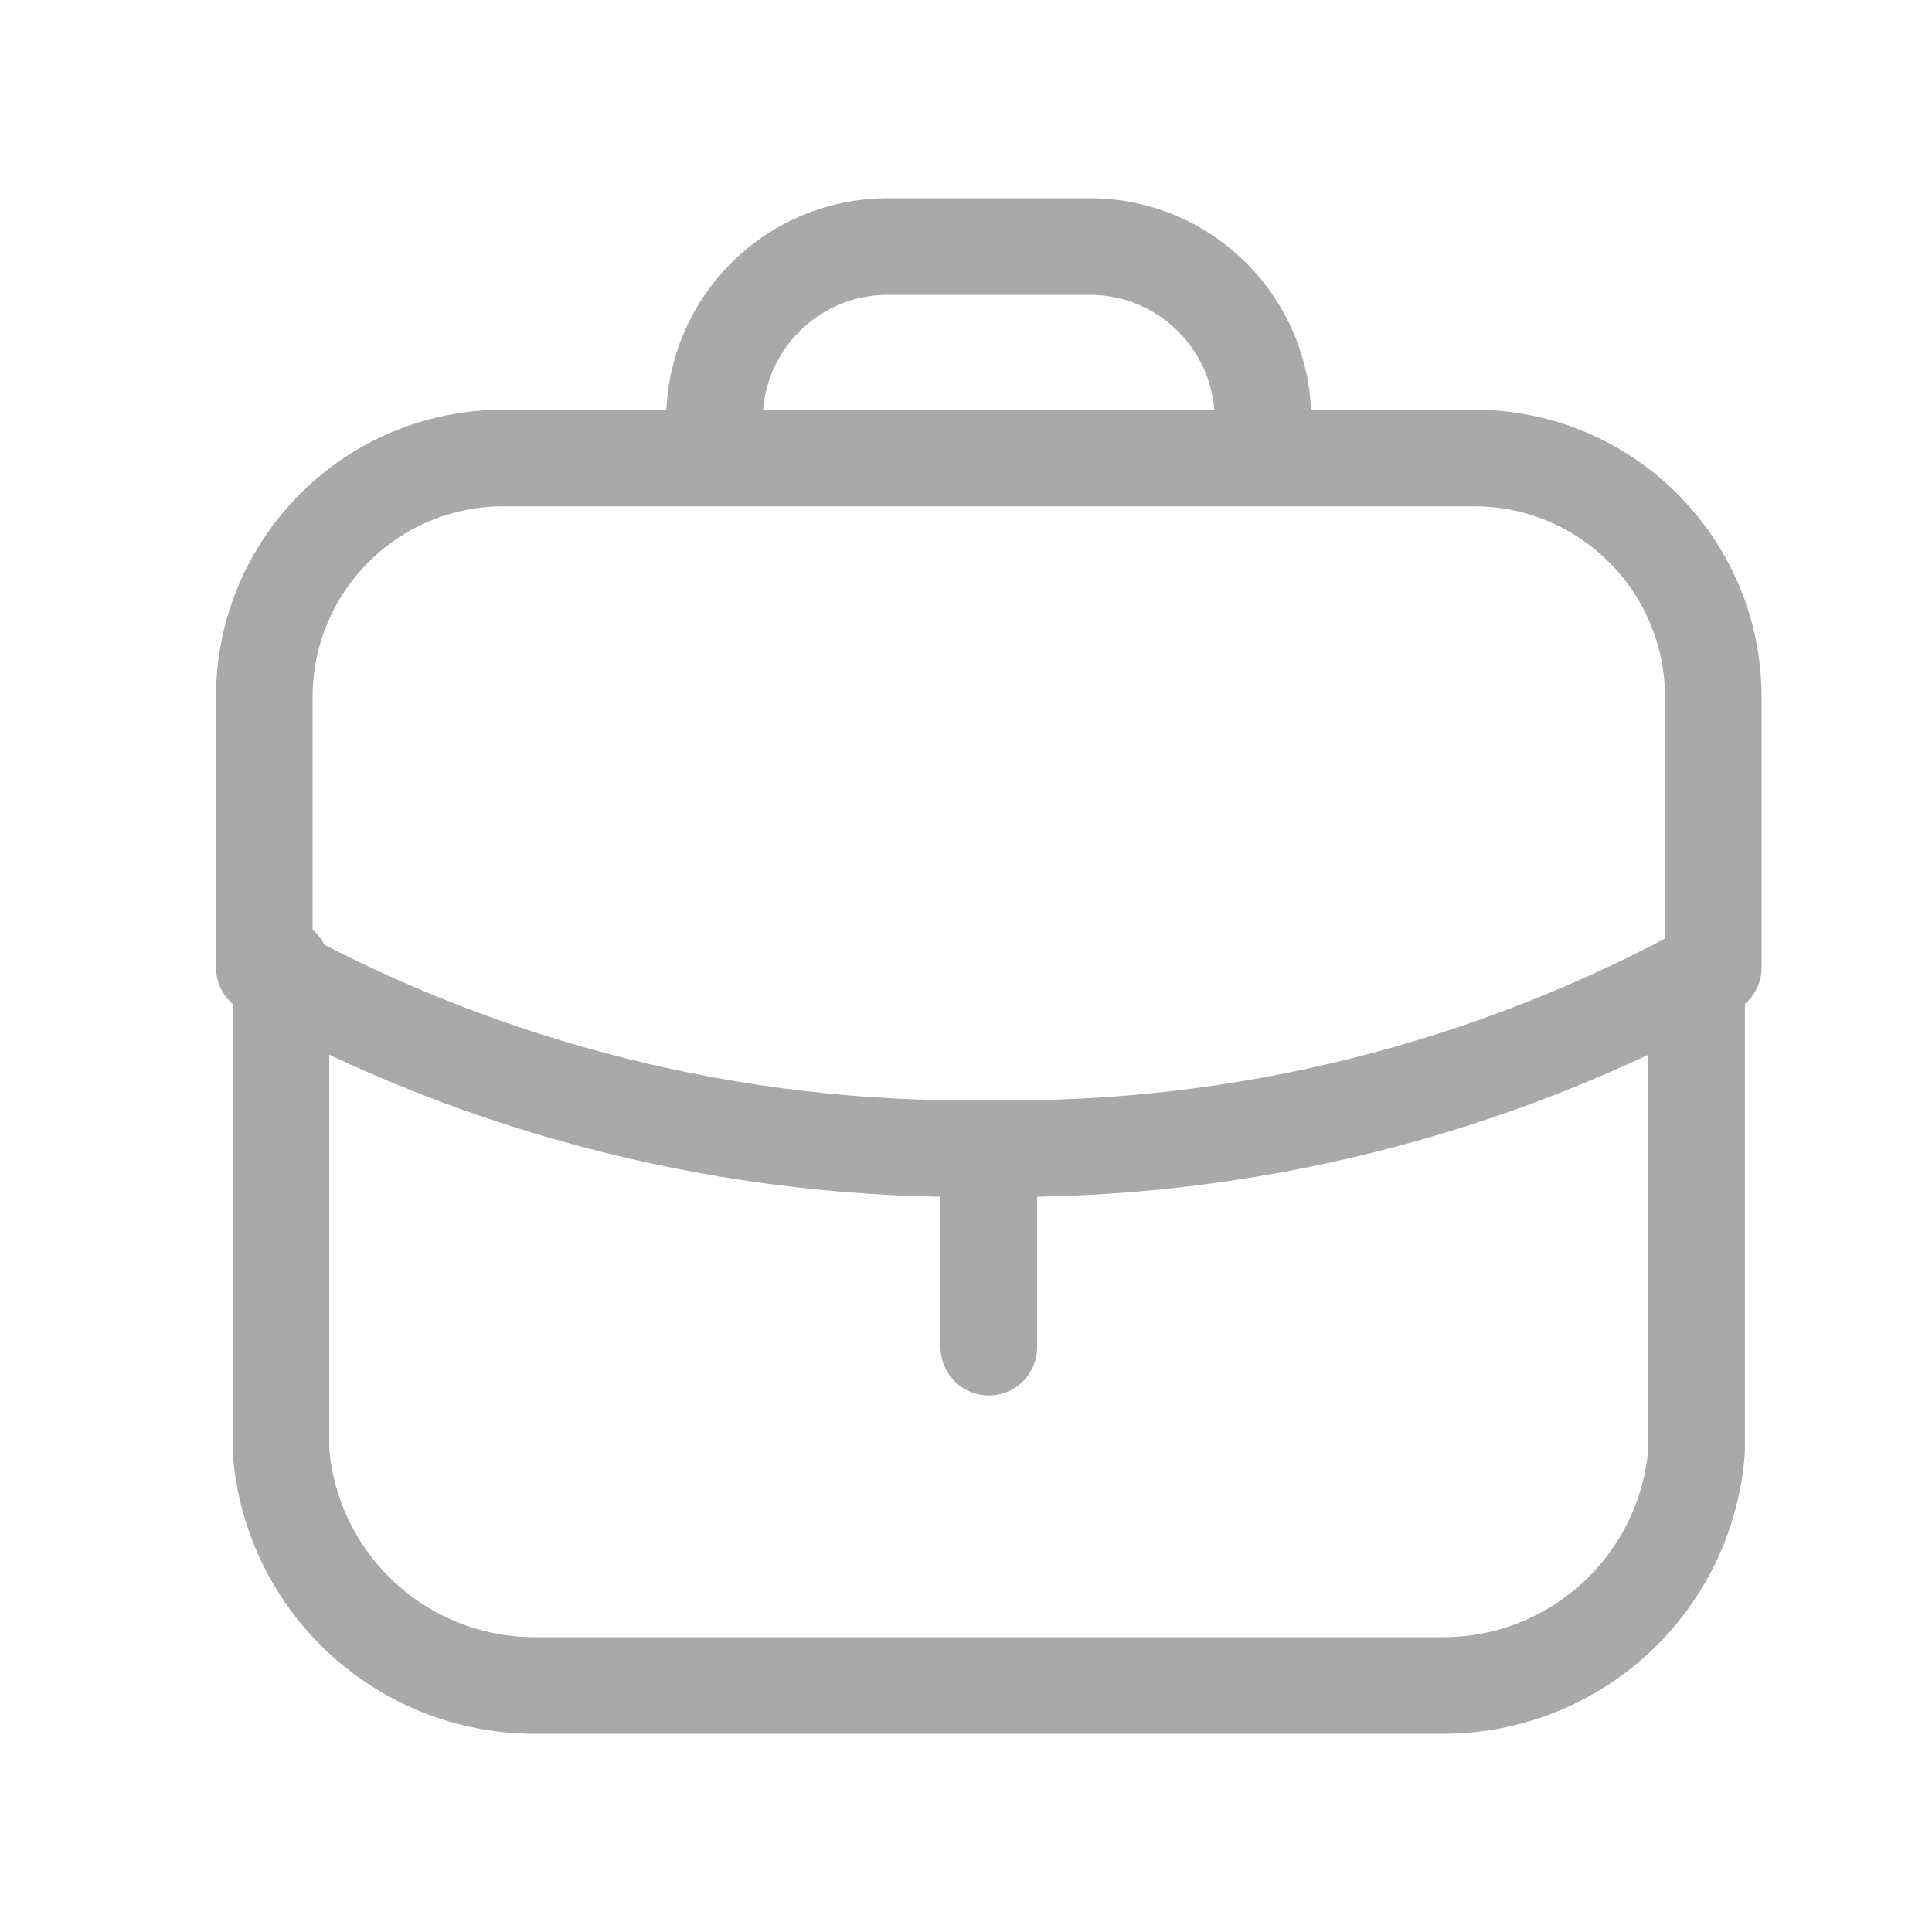 <?xml version="1.0" encoding="UTF-8"?> <svg xmlns="http://www.w3.org/2000/svg" width="30" height="30" viewBox="0 0 30 30" fill="none"><path fill-rule="evenodd" clip-rule="evenodd" d="M22.892 7.112C24.943 7.113 26.604 8.776 26.604 10.826V15.022C23.161 16.924 19.28 17.894 15.348 17.833C11.418 17.894 7.542 16.924 4.104 15.022V10.824C4.104 8.773 5.767 7.111 7.817 7.112H22.892Z" stroke="#A9A9A9" stroke-width="1.5" stroke-linecap="round" stroke-linejoin="round"></path><path d="M15.354 20.919V17.832" stroke="#A9A9A9" stroke-width="1.5" stroke-linecap="round" stroke-linejoin="round"></path><path d="M19.612 7.107V6.517C19.611 5.032 18.408 3.829 16.923 3.828H13.783C12.298 3.829 11.095 5.032 11.094 6.517V7.107" stroke="#A9A9A9" stroke-width="1.5" stroke-linecap="round" stroke-linejoin="round"></path><path d="M4.363 15L4.363 22.52C4.518 24.579 6.233 26.17 8.297 26.172H22.412C24.476 26.17 26.191 24.579 26.345 22.52V15.625" stroke="#A9A9A9" stroke-width="1.5" stroke-linecap="round" stroke-linejoin="round"></path></svg> 